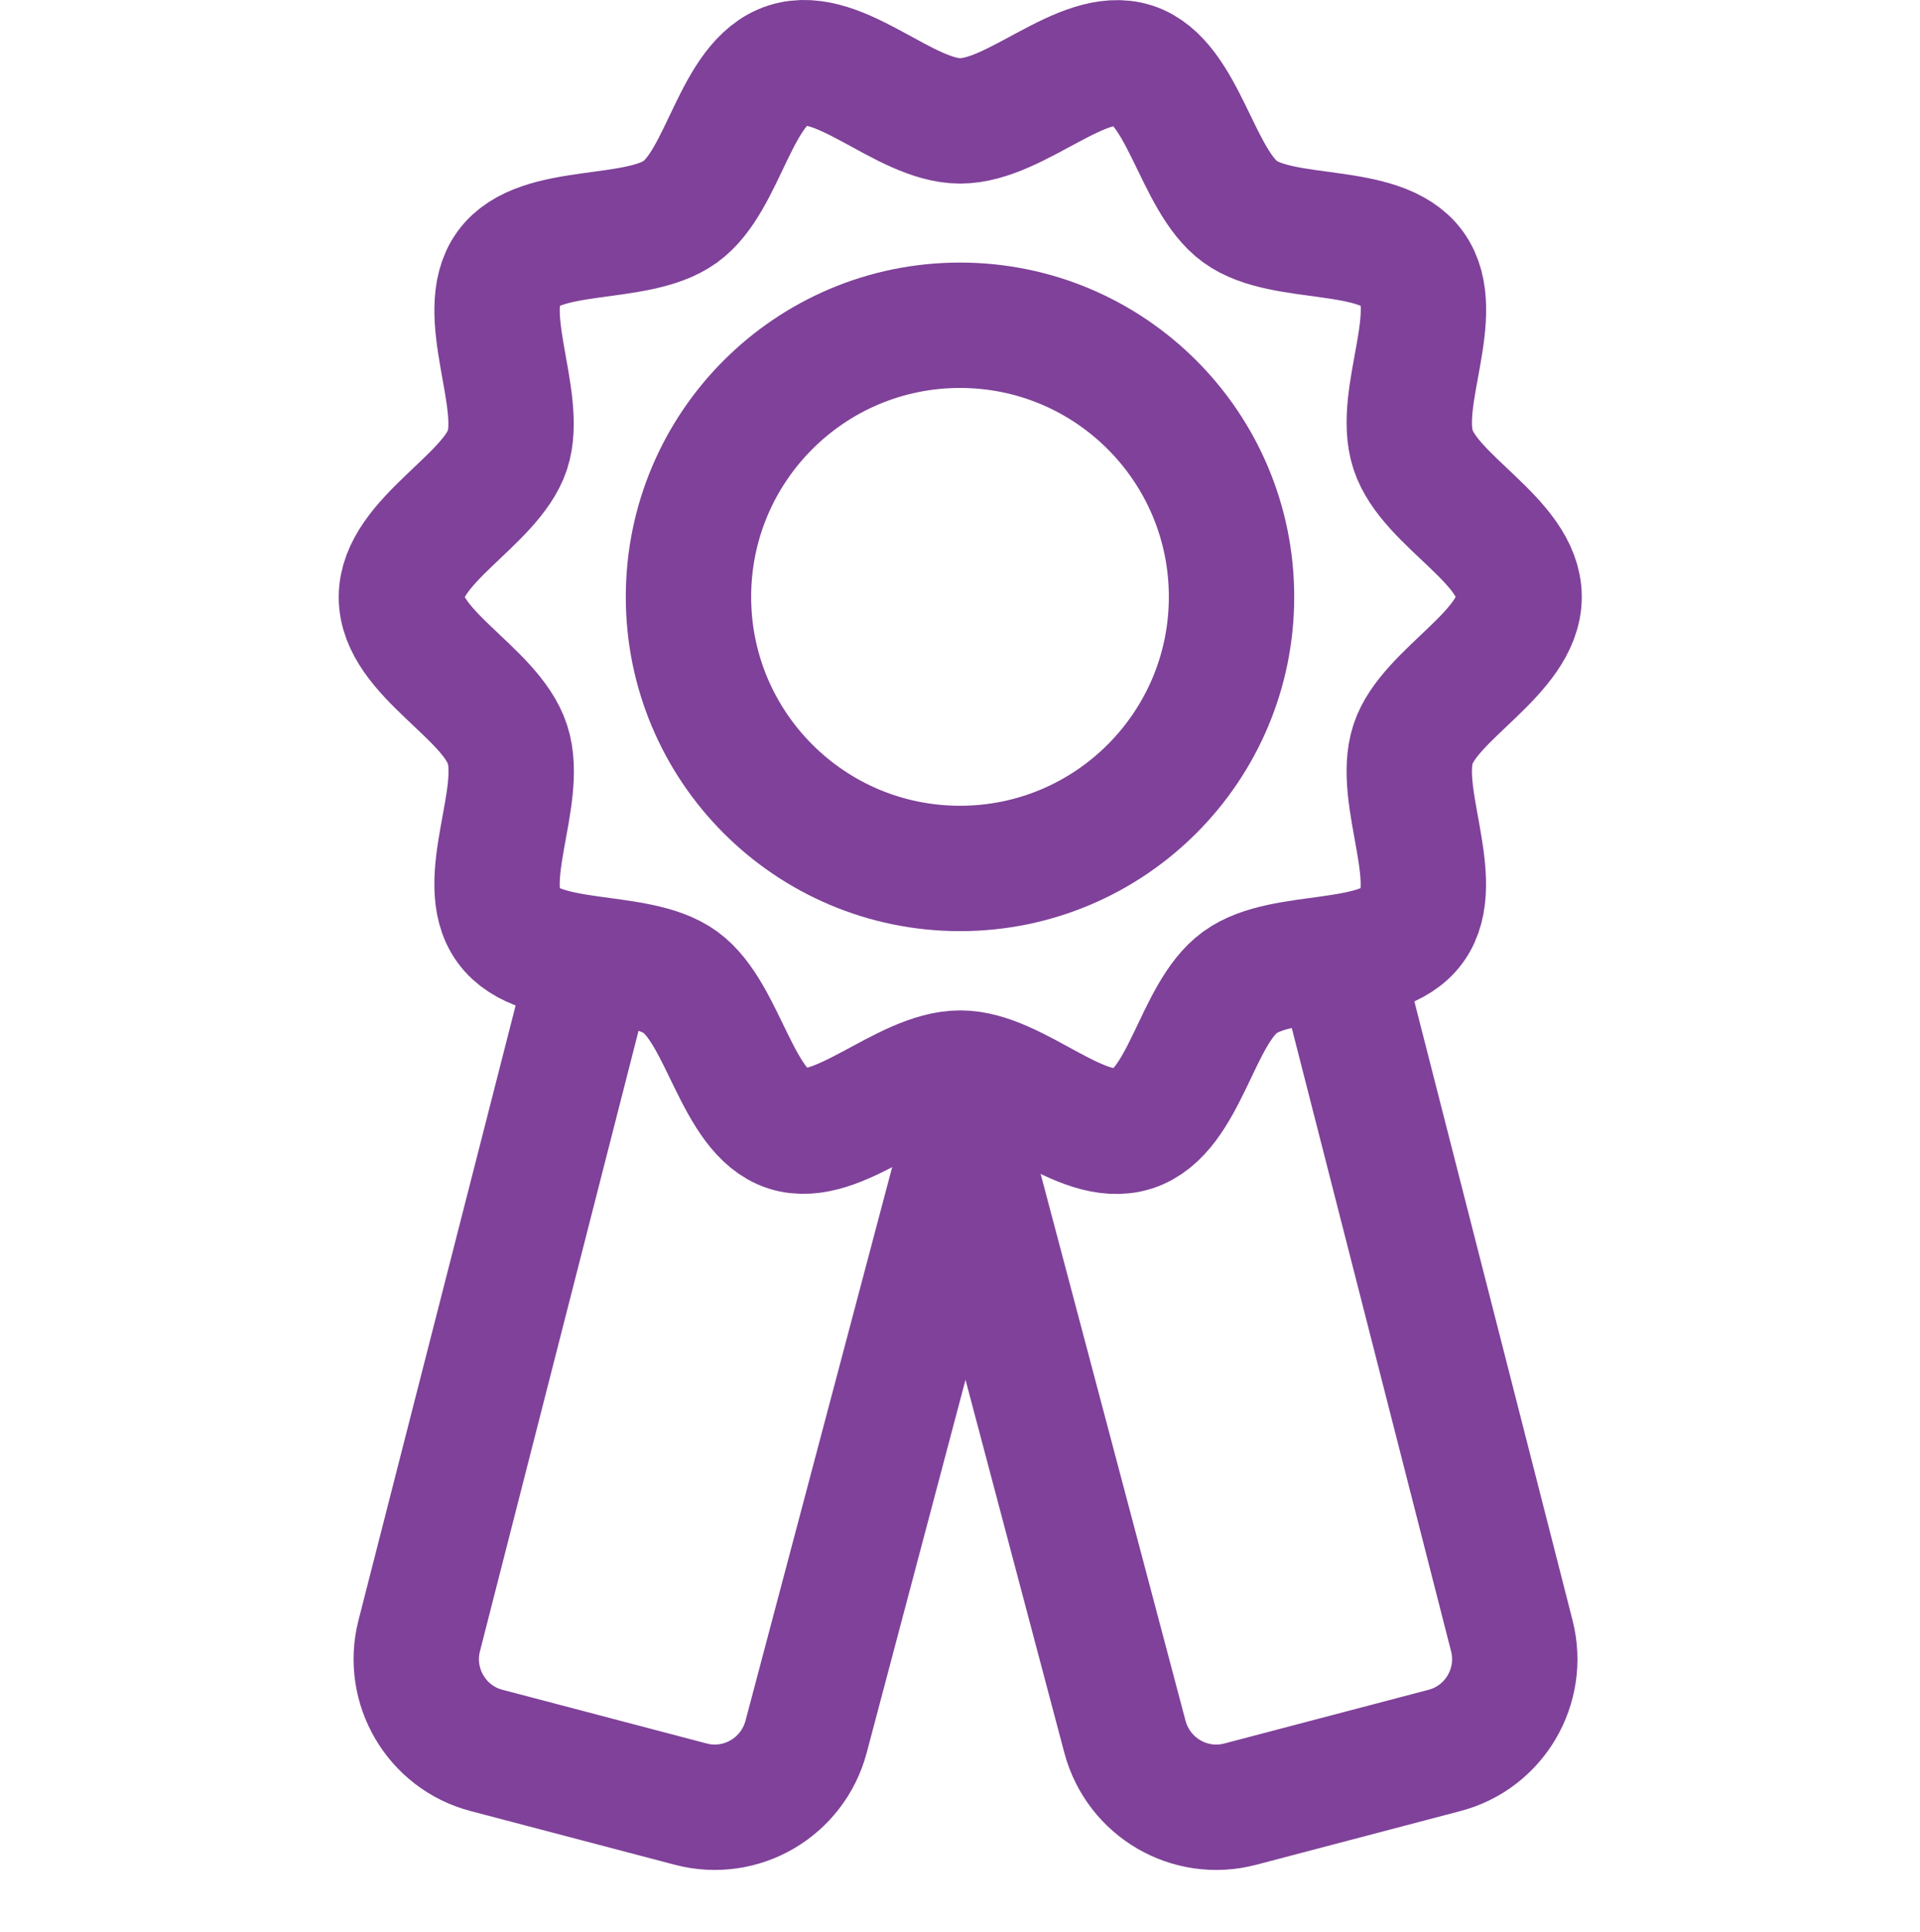 <?xml version="1.0" encoding="UTF-8"?><svg id="Layer_1" xmlns="http://www.w3.org/2000/svg" viewBox="0 0 76.58 77.04"><defs><style>.cls-1{fill:none;stroke:#7f4199;stroke-miterlimit:10;stroke-width:5px;}</style></defs><path class="cls-1" d="M60.59,23.8c0,2.23-3.57,3.86-4.23,5.87-.68,2.08,1.23,5.5-.03,7.24s-5.12.99-6.87,2.26-2.19,5.17-4.27,5.84-4.66-2.22-6.89-2.22-4.88,2.87-6.89,2.22-2.54-4.58-4.27-5.84-5.6-.51-6.87-2.26.65-5.15-.03-7.23-4.23-3.64-4.23-5.87,3.57-3.86,4.23-5.87-1.23-5.5.03-7.24,5.12-.99,6.87-2.26,2.19-5.17,4.27-5.84,4.66,2.22,6.89,2.22,4.88-2.87,6.89-2.22,2.54,4.58,4.27,5.84,5.6.51,6.87,2.26-.65,5.15.03,7.23,4.23,3.64,4.23,5.87Z"/><circle class="cls-1" cx="38.29" cy="23.8" r="10.83"/><path class="cls-1" d="M53.19,37.42l7.11,27.81c.51,2-.69,4.05-2.69,4.57l-8.14,2.14c-2.01.53-4.06-.67-4.6-2.68l-6.58-24.83"/><path class="cls-1" d="M23.83,37.42l-7.11,27.81c-.51,2,.69,4.05,2.69,4.57l8.14,2.14c2.01.53,4.06-.67,4.6-2.68l6.58-24.83"/></svg>